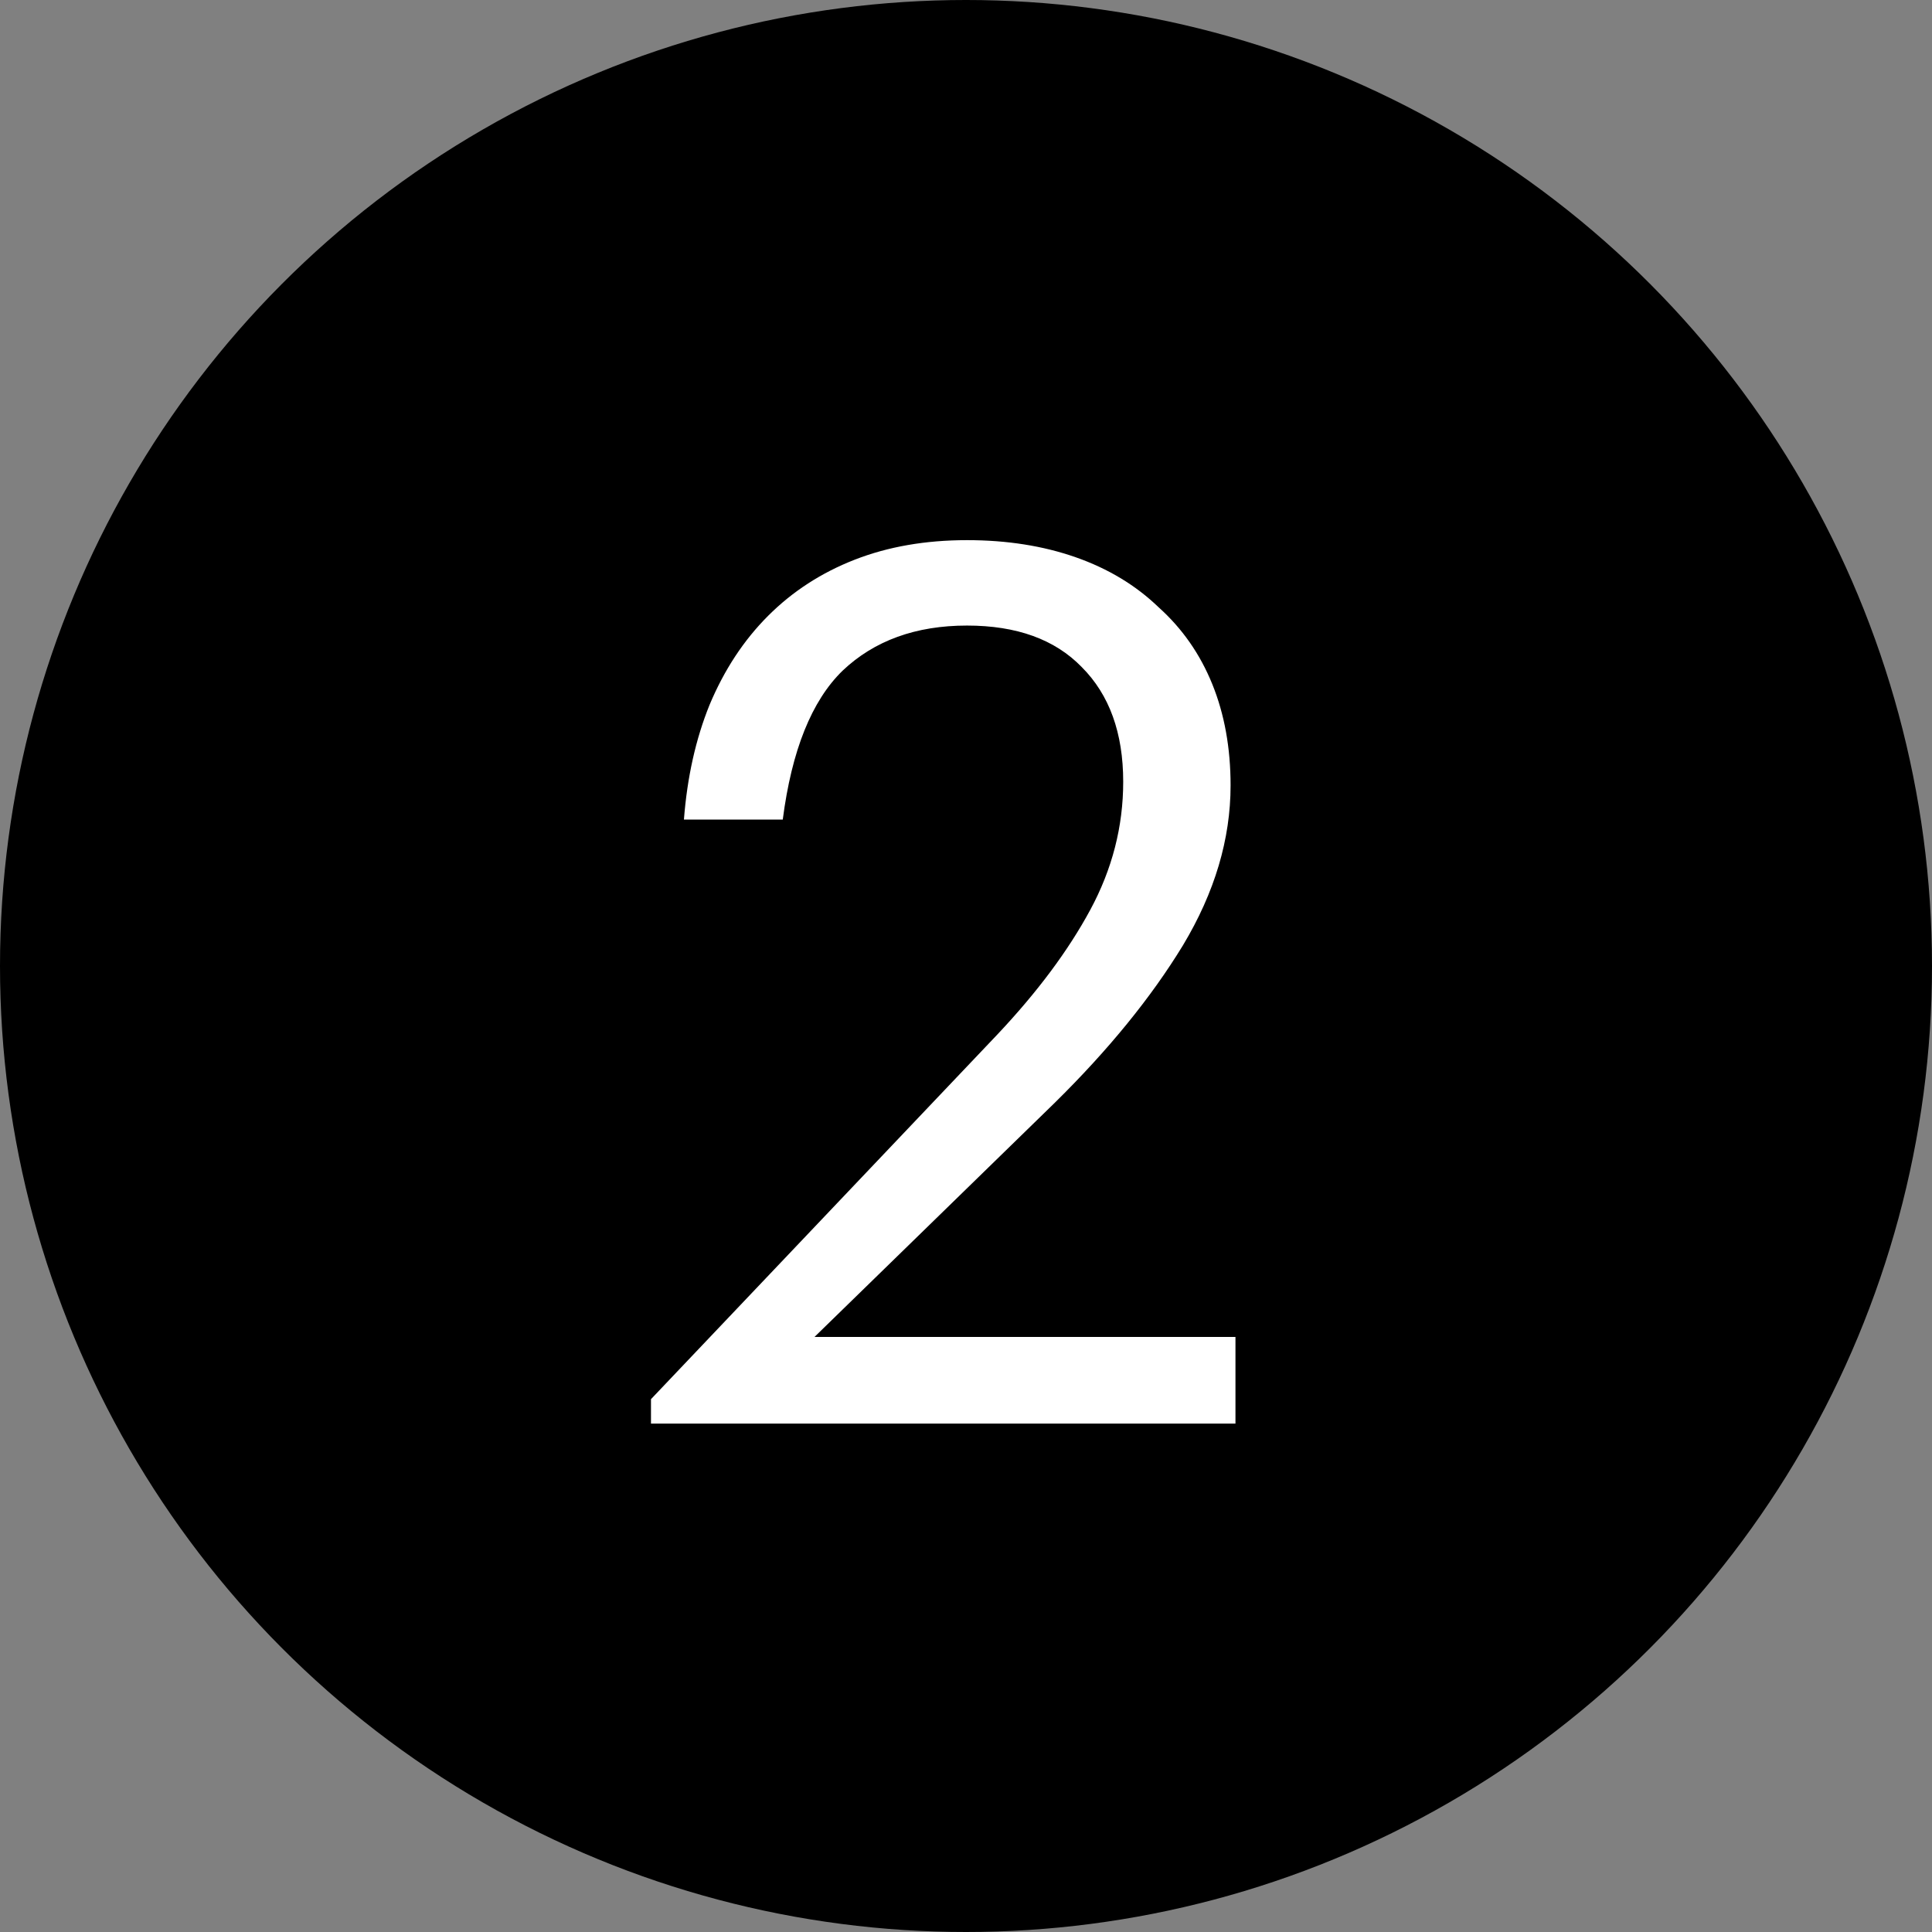 <?xml version="1.0" encoding="UTF-8"?> <svg xmlns="http://www.w3.org/2000/svg" width="19" height="19" viewBox="0 0 19 19" fill="none"><rect x="0" y="0" width="19" height="19" fill="#808080" stroke="none"/> <circle cx="9.5" cy="9.5" r="9.5" fill="black"></circle> <path d="M6.402 13.76L9.81 10.172C10.202 9.756 10.506 9.348 10.722 8.948C10.938 8.548 11.046 8.128 11.046 7.688C11.046 7.208 10.91 6.832 10.638 6.56C10.374 6.288 9.998 6.152 9.51 6.152C9.006 6.152 8.598 6.3 8.286 6.596C7.982 6.892 7.786 7.38 7.698 8.06H6.726C6.758 7.644 6.842 7.268 6.978 6.932C7.122 6.588 7.314 6.296 7.554 6.056C7.794 5.816 8.078 5.632 8.406 5.504C8.734 5.376 9.102 5.312 9.51 5.312C9.902 5.312 10.258 5.368 10.578 5.48C10.898 5.592 11.17 5.756 11.394 5.972C11.626 6.18 11.802 6.432 11.922 6.728C12.042 7.024 12.102 7.356 12.102 7.724C12.102 8.252 11.946 8.776 11.634 9.296C11.322 9.808 10.902 10.324 10.374 10.844L8.01 13.148H12.15V14H6.402V13.76Z" fill="white"></path> </svg> 